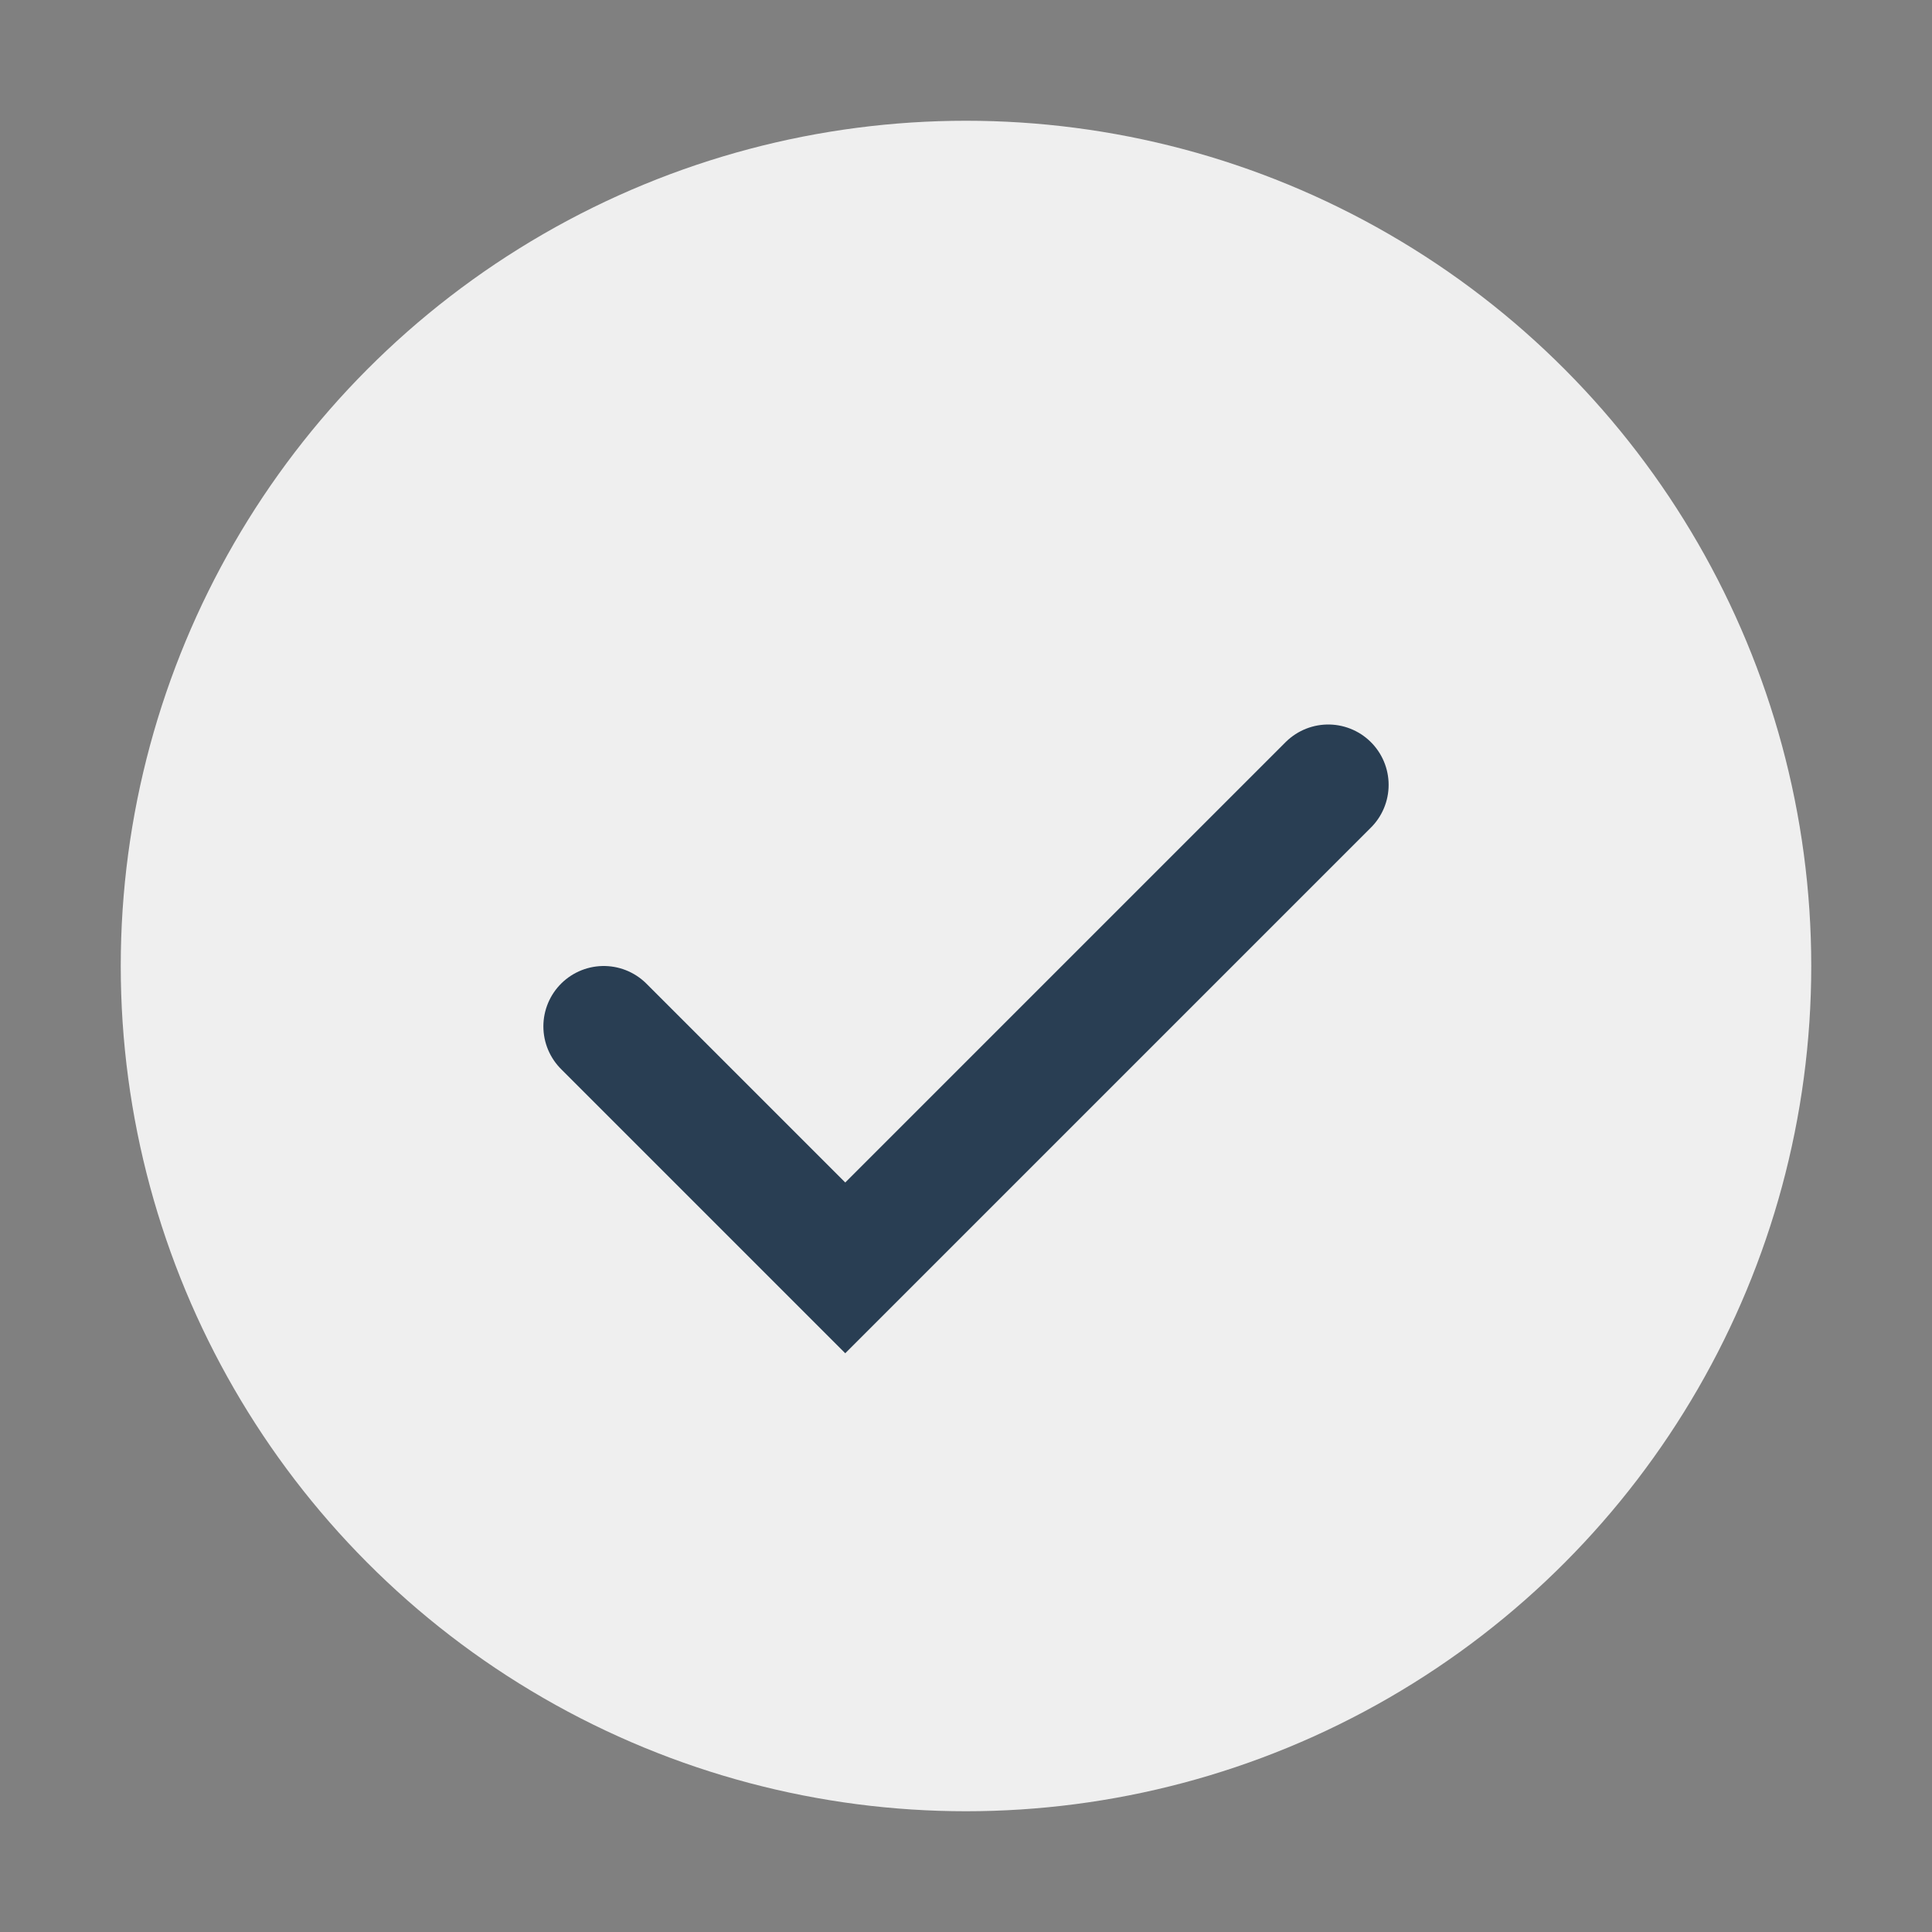 <?xml version="1.0" encoding="UTF-8"?>
<svg xmlns="http://www.w3.org/2000/svg" width="32" height="32" viewBox="0 0 32 32"><rect x="0" y="0" width="32" height="32" fill="#808080" stroke="none"/><circle cx="16" cy="16" r="14" fill="#EFEFEF"/><path d="M10 17l4 4 8-8" stroke="#293E53" stroke-width="2" fill="none" stroke-linecap="round"/></svg>
